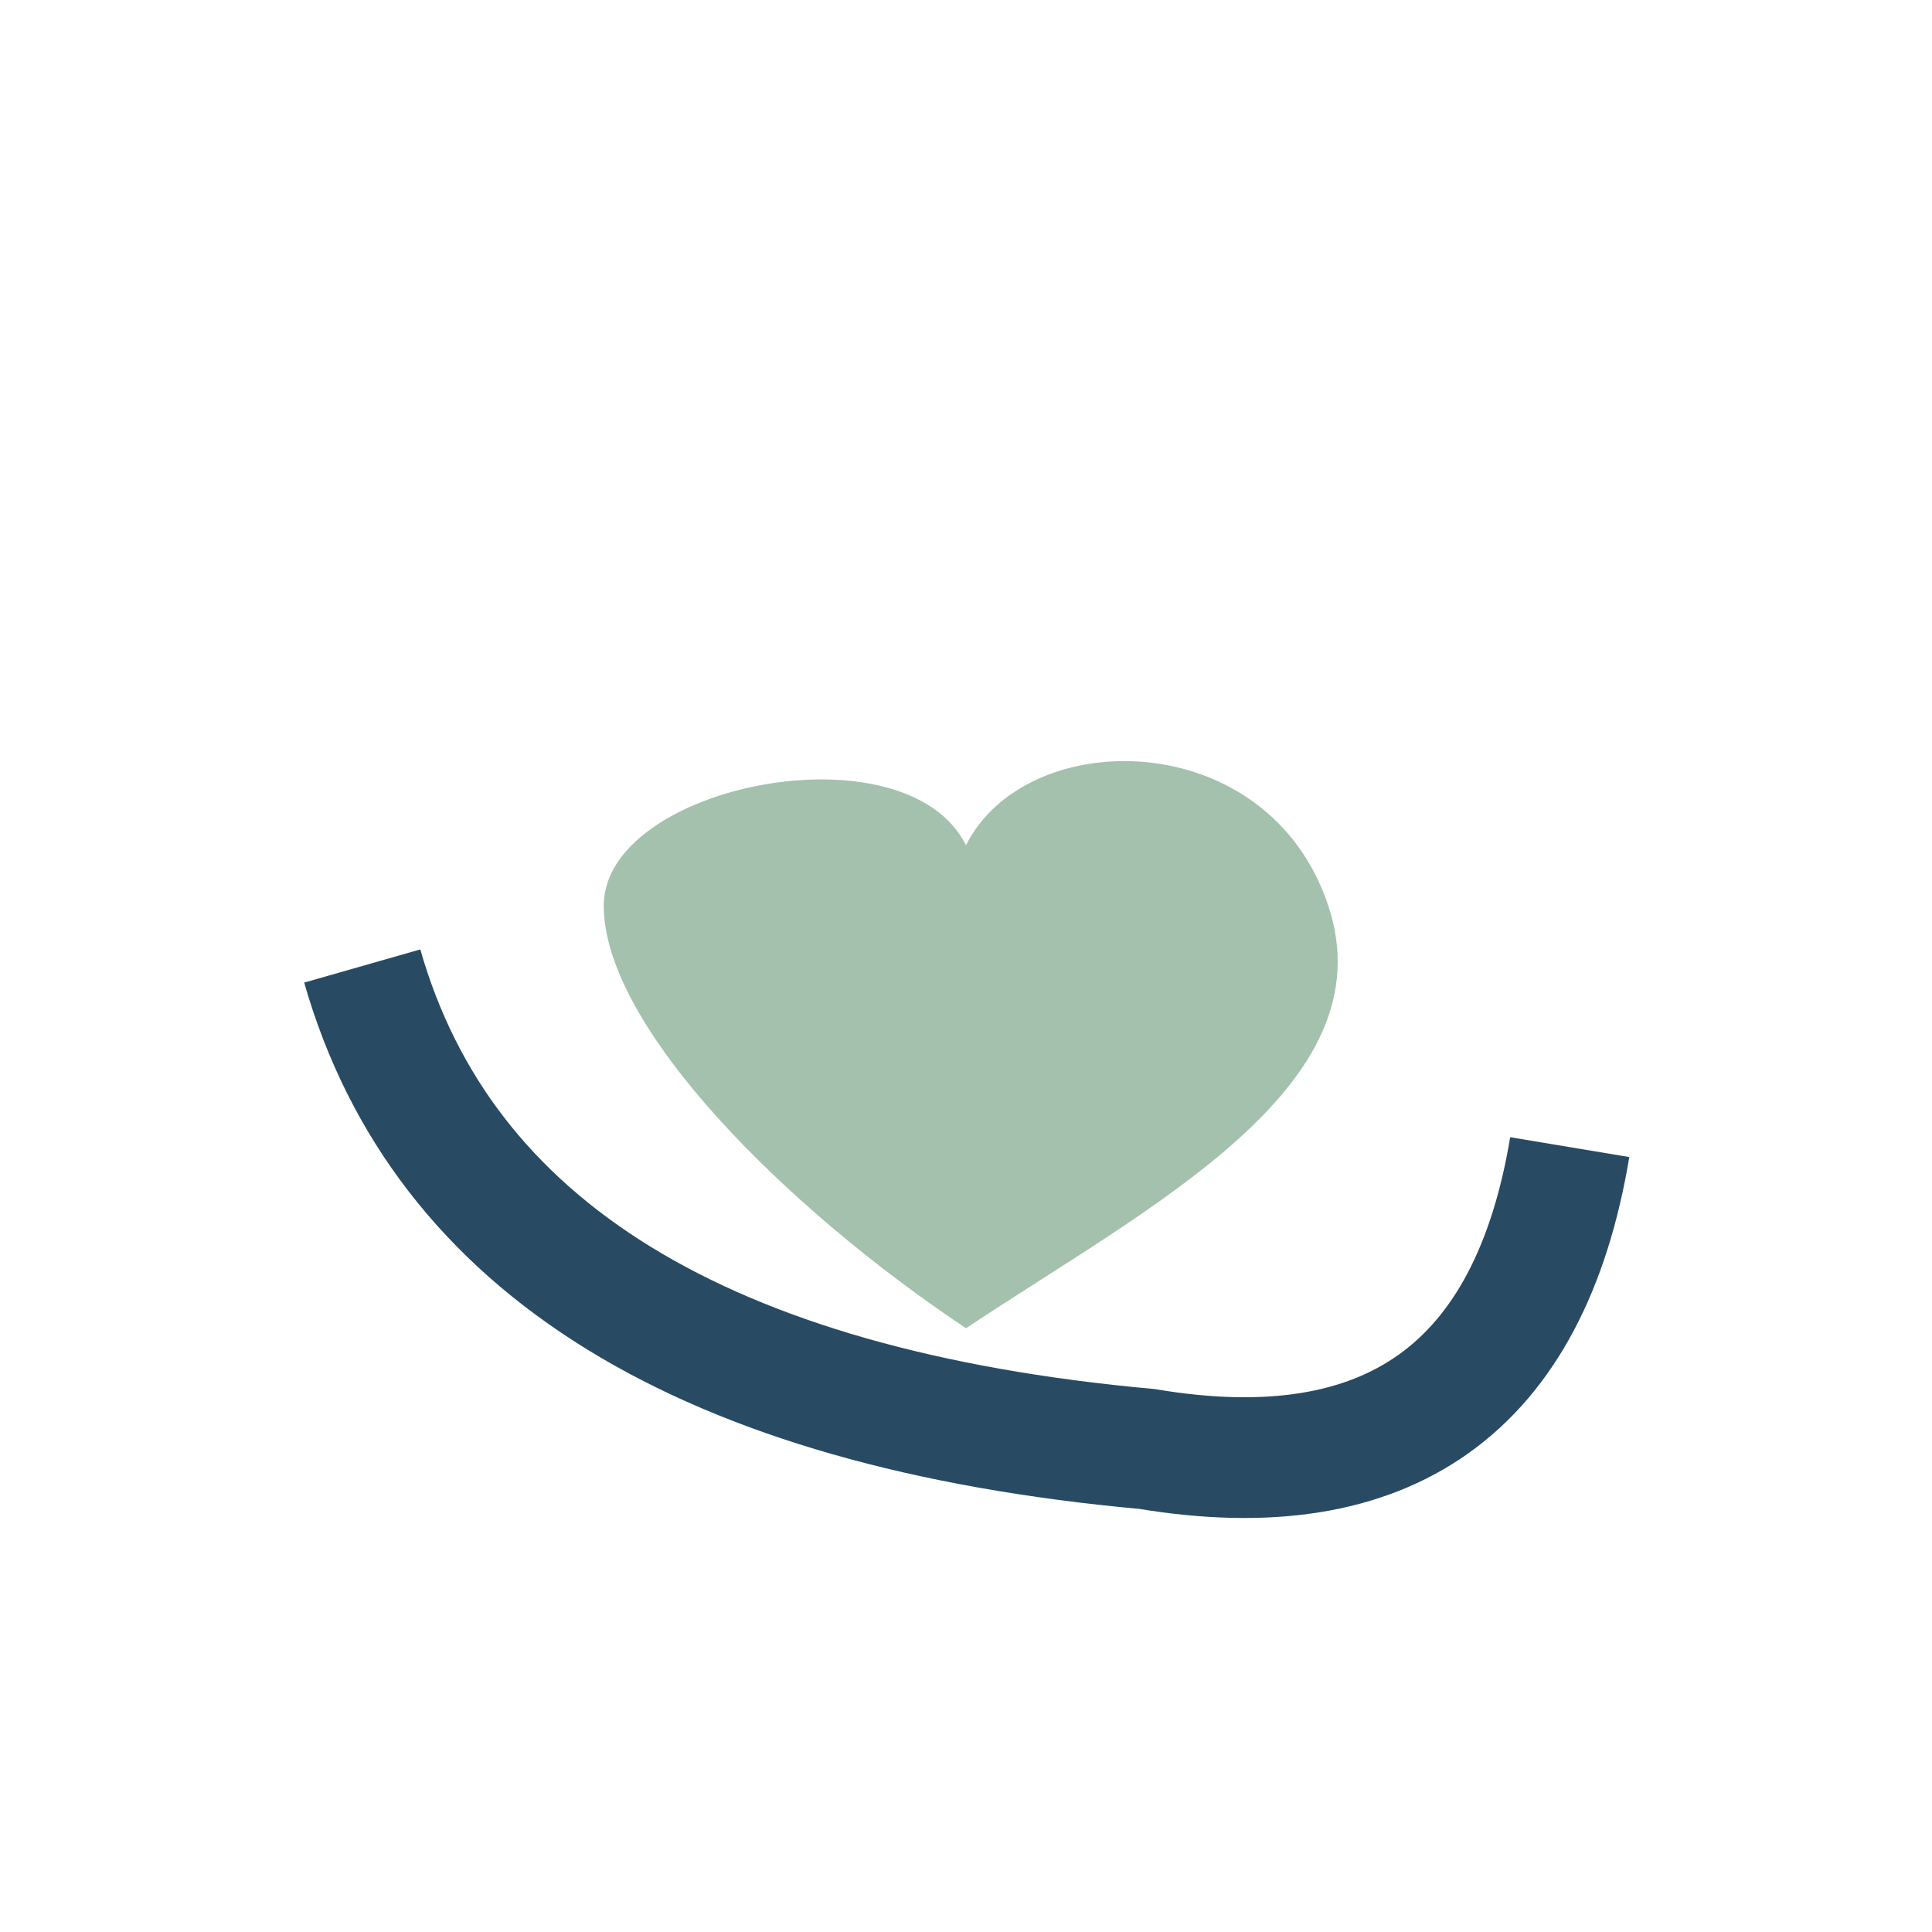 <?xml version="1.0" encoding="UTF-8"?>
<svg xmlns="http://www.w3.org/2000/svg" width="32" height="32" viewBox="0 0 32 32"><path d="M6 16q2 7 13 8 6 1 7-5" fill="none" stroke="#284B63" stroke-width="2"/><path d="M16 14c1-2 5-2 6 1s-3 5-6 7c-3-2-6-5-6-7s5-3 6-1z" fill="#A3C1AD"/></svg>